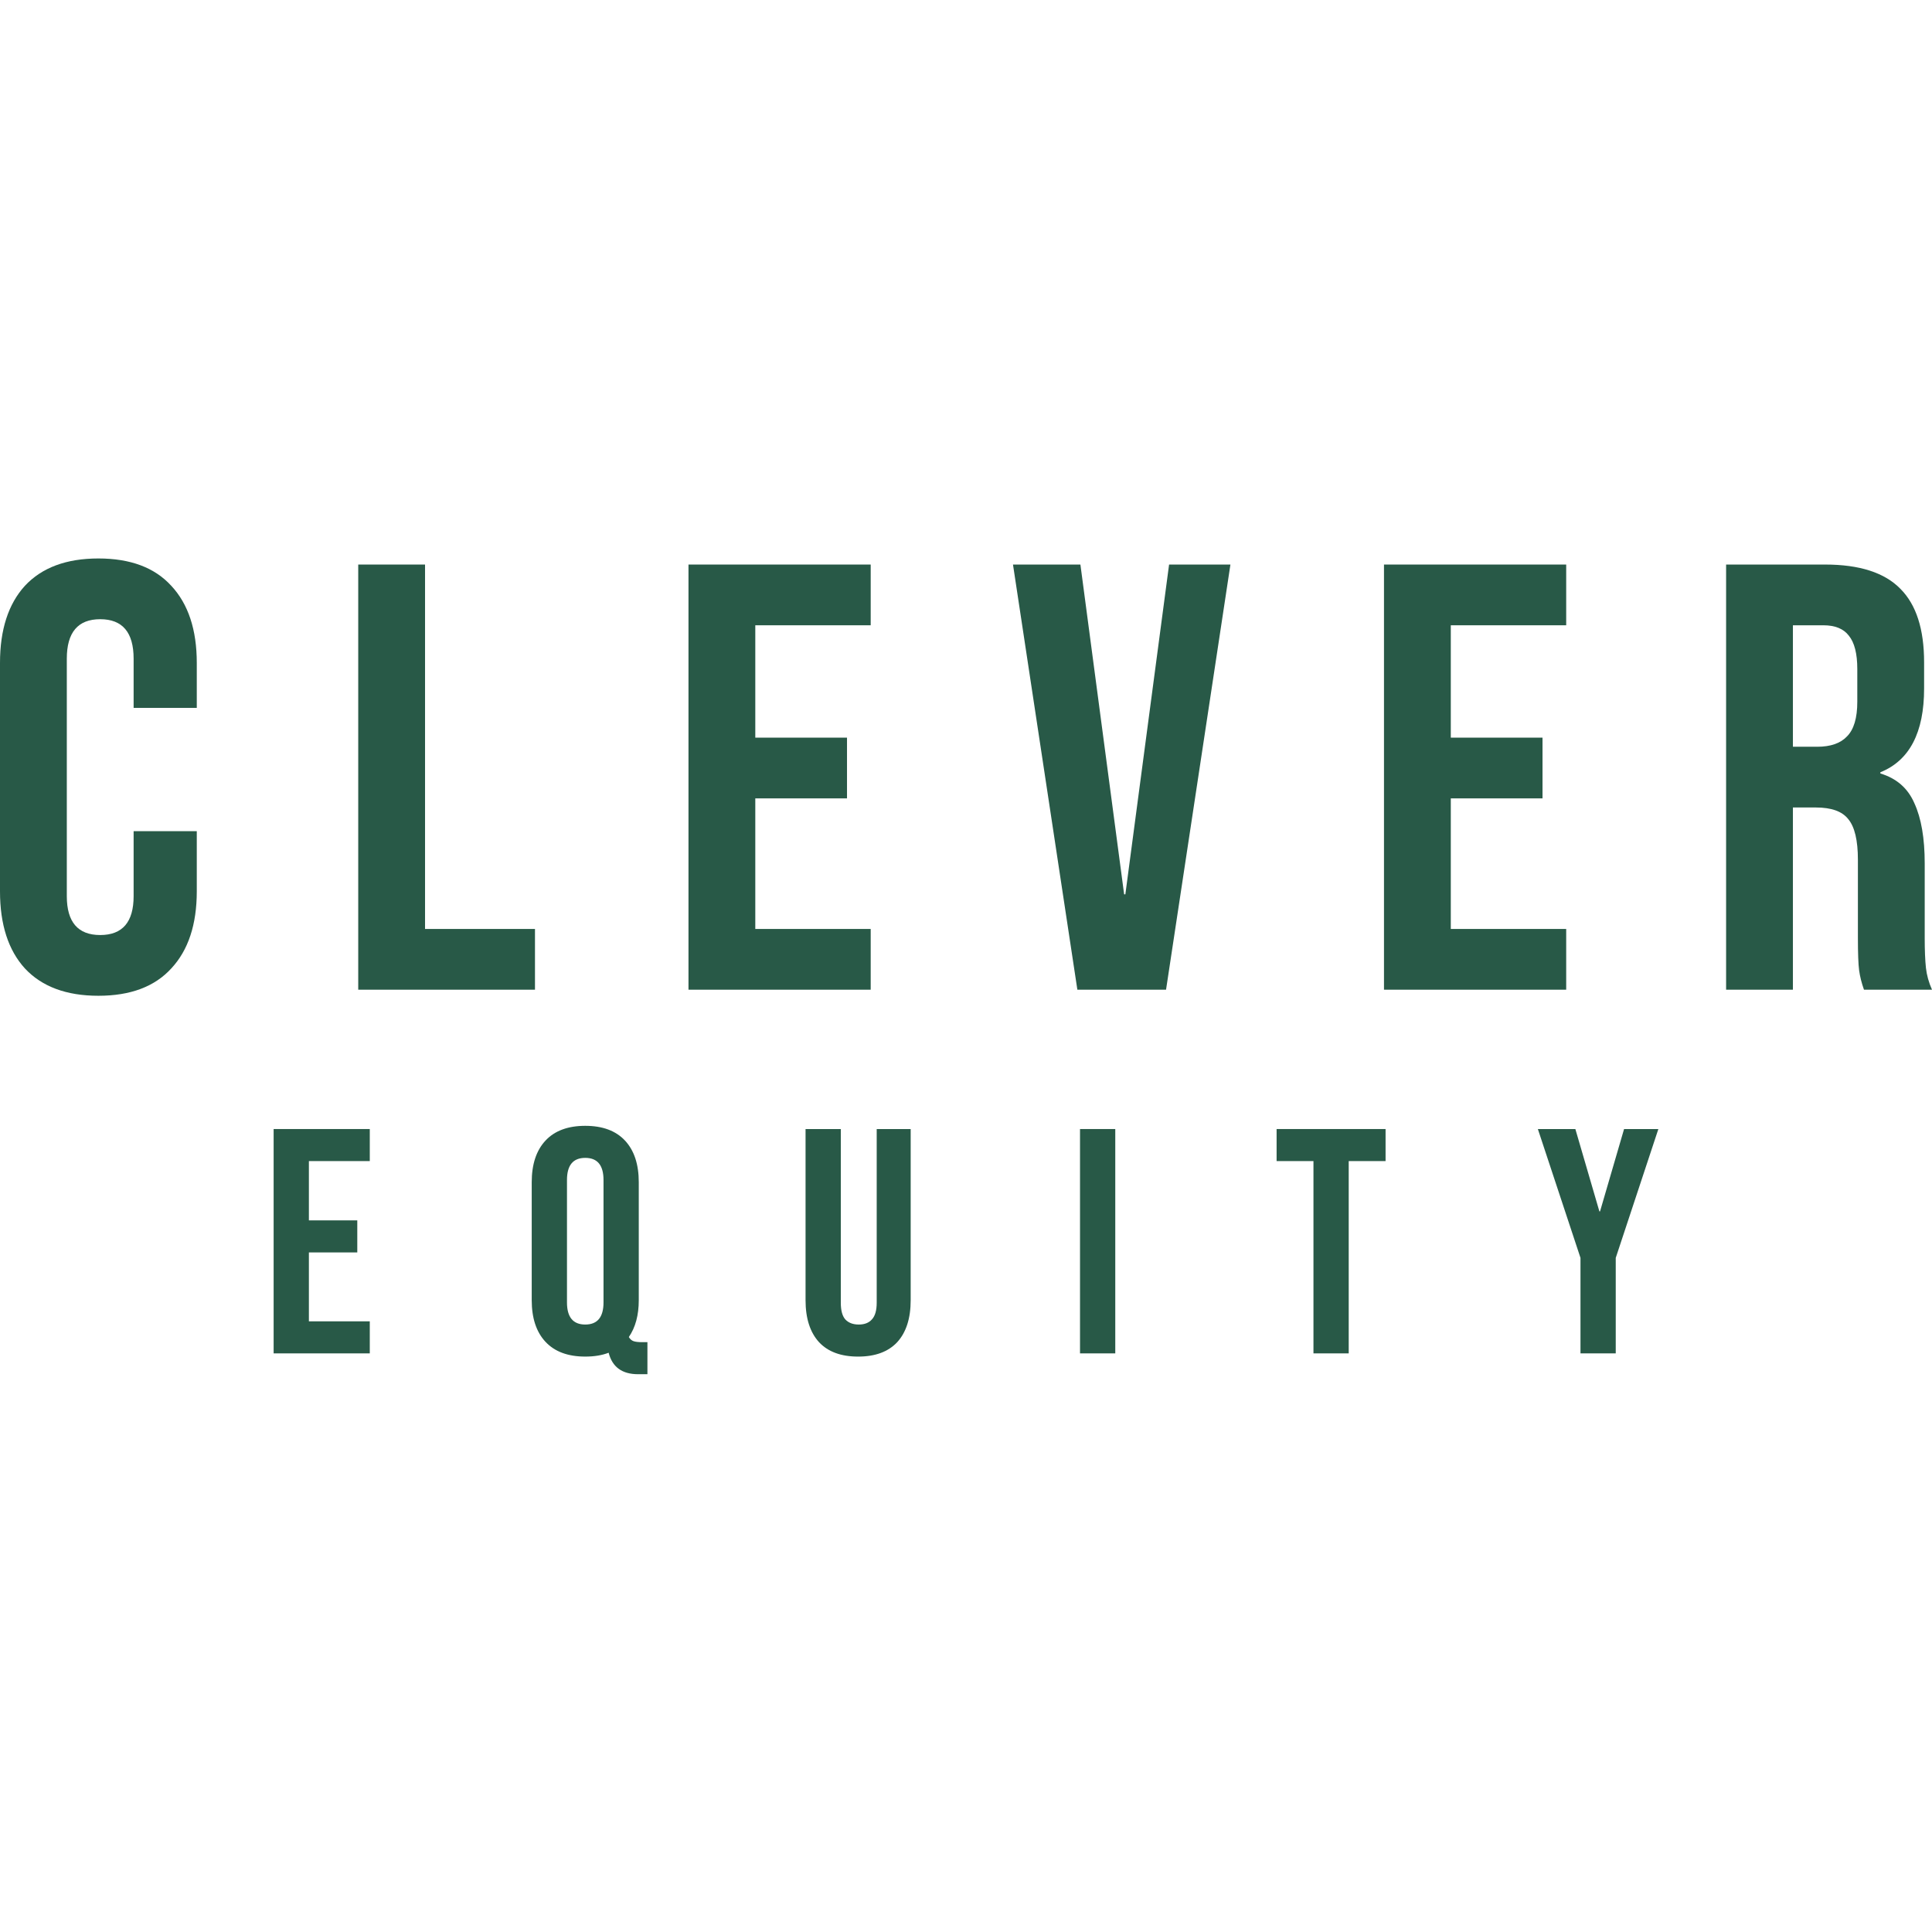 <svg xmlns="http://www.w3.org/2000/svg" width="512" height="512" viewBox="0 0 512 512" fill="none"><path d="M457.436 149.611H483.672C492.793 149.611 499.446 151.757 503.631 156.049C507.815 160.234 509.908 166.726 509.908 175.525V182.446C509.908 194.142 506.045 201.546 498.319 204.658V204.98C502.611 206.268 505.616 208.897 507.333 212.867C509.157 216.837 510.069 222.149 510.069 228.802V248.6C510.069 251.819 510.176 254.448 510.391 256.486C510.605 258.418 511.142 260.349 512 262.281H493.973C493.329 260.457 492.9 258.74 492.685 257.13C492.471 255.521 492.363 252.623 492.363 248.439V227.836C492.363 222.685 491.505 219.091 489.788 217.052C488.179 215.013 485.335 213.994 481.257 213.994H475.141V262.281H457.436V149.611ZM481.579 197.898C485.12 197.898 487.749 196.986 489.466 195.162C491.29 193.337 492.203 190.279 492.203 185.987V177.295C492.203 173.218 491.451 170.267 489.949 168.443C488.554 166.618 486.301 165.706 483.189 165.706H475.141V197.898H481.579Z" fill="#285947"></path><path d="M366.771 149.611H415.058V165.706H384.476V195.484H408.781V211.579H384.476V246.185H415.058V262.281H366.771V149.611Z" fill="#285947"></path><path d="M268.453 149.611H286.319L297.908 237.011H298.23L309.819 149.611H326.075L309.014 262.281H285.514L268.453 149.611Z" fill="#285947"></path><path d="M182.456 149.611H230.743V165.706H200.161V195.484H224.466V211.579H200.161V246.185H230.743V262.281H182.456V149.611Z" fill="#285947"></path><path d="M94.935 149.611H112.641V246.185H141.774V262.281H94.935V149.611Z" fill="#285947"></path><path d="M26.075 263.89C17.598 263.89 11.106 261.475 6.599 256.646C2.2 251.818 0 245.004 0 236.205V175.685C0 166.886 2.2 160.072 6.599 155.243C11.106 150.414 17.598 148 26.075 148C34.552 148 40.99 150.414 45.39 155.243C49.897 160.072 52.15 166.886 52.15 175.685V187.596H35.411V174.558C35.411 167.583 32.46 164.096 26.558 164.096C20.656 164.096 17.705 167.583 17.705 174.558V237.492C17.705 244.36 20.656 247.794 26.558 247.794C32.46 247.794 35.411 244.36 35.411 237.492V220.27H52.15V236.205C52.15 245.004 49.897 251.818 45.39 256.646C40.99 261.475 34.552 263.89 26.075 263.89Z" fill="#285947"></path><path d="M418.845 333.35L407.549 299.206H417.486L423.856 321.034H424.026L430.396 299.206H439.484L428.188 333.35V358.661H418.845V333.35Z" fill="#285947"></path><path d="M348.08 307.699H338.312V299.206H367.19V307.699H357.423V358.661H348.08V307.699Z" fill="#285947"></path><path d="M286.215 299.206H295.558V358.661H286.215V299.206Z" fill="#285947"></path><path d="M227.41 359.51C222.88 359.51 219.426 358.236 217.048 355.688C214.67 353.083 213.48 349.374 213.48 344.561V299.206H222.823V345.241C222.823 347.279 223.22 348.751 224.012 349.657C224.862 350.563 226.051 351.016 227.58 351.016C229.109 351.016 230.269 350.563 231.062 349.657C231.911 348.751 232.336 347.279 232.336 345.241V299.206H241.339V344.561C241.339 349.374 240.15 353.083 237.772 355.688C235.394 358.236 231.94 359.51 227.41 359.51Z" fill="#285947"></path><path d="M169.111 364.181C164.864 364.181 162.26 362.284 161.297 358.49C159.542 359.17 157.475 359.509 155.097 359.509C150.51 359.509 147 358.207 144.565 355.602C142.13 352.998 140.912 349.317 140.912 344.561V313.305C140.912 308.548 142.13 304.868 144.565 302.263C147 299.658 150.51 298.356 155.097 298.356C159.683 298.356 163.194 299.658 165.629 302.263C168.063 304.868 169.281 308.548 169.281 313.305V344.561C169.281 348.524 168.403 351.78 166.648 354.328C166.988 354.895 167.412 355.263 167.922 355.432C168.432 355.602 169.168 355.687 170.13 355.687H171.574V364.181H169.111ZM155.097 351.016C158.324 351.016 159.938 349.062 159.938 345.155V312.71C159.938 308.803 158.324 306.849 155.097 306.849C151.869 306.849 150.255 308.803 150.255 312.71V345.155C150.255 349.062 151.869 351.016 155.097 351.016Z" fill="#285947"></path><path d="M72.516 299.206H97.996V307.699H81.859V323.412H94.684V331.906H81.859V350.167H97.996V358.661H72.516V299.206Z" fill="#285947"></path></svg>